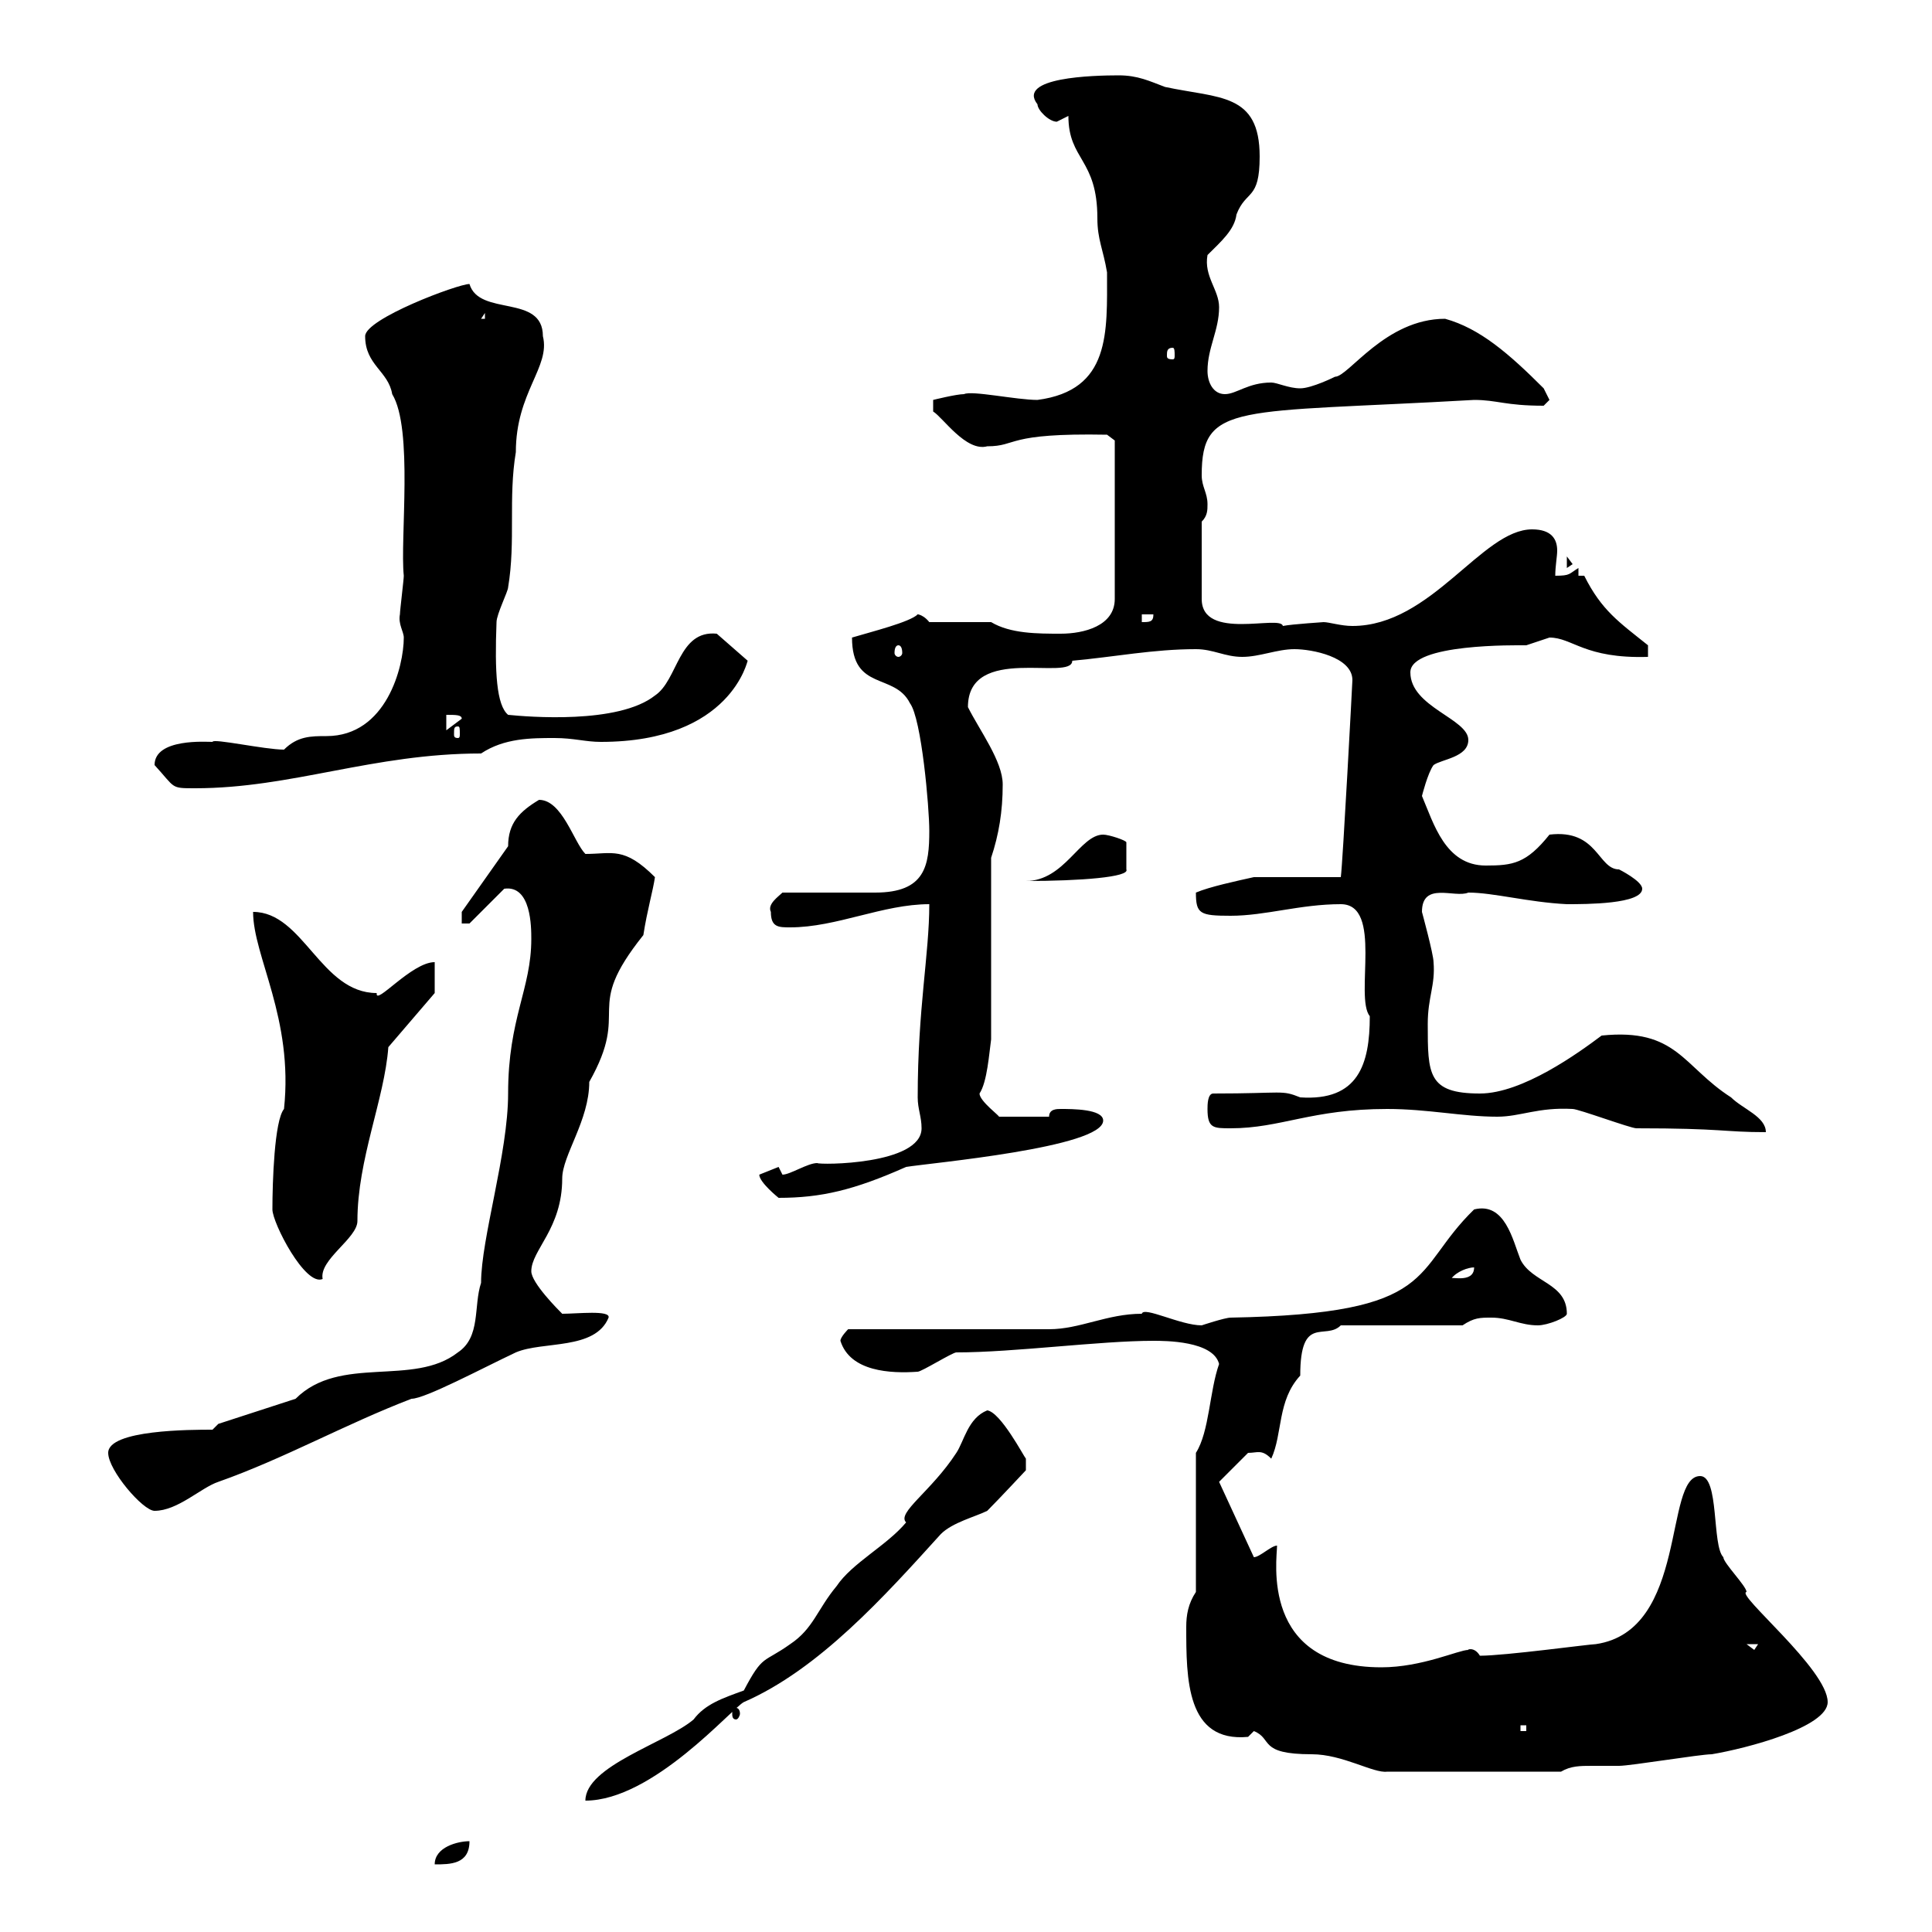 <svg xmlns="http://www.w3.org/2000/svg" xmlns:xlink="http://www.w3.org/1999/xlink" width="300" height="300"><path d="M72.90 285.90C71.10 285.90 67.50 286.80 67.50 289.50C69.90 289.50 72.90 289.50 72.90 285.90ZM153.30 219C150.30 220.20 149.70 223.80 148.50 225.60C144.60 231.60 139.20 234.90 140.70 236.40C137.70 240 132.30 242.70 129.90 246.30C126.90 249.90 126.30 252.90 122.70 255.30C118.50 258.30 118.50 256.80 115.50 262.50C112.20 263.70 109.50 264.60 107.70 267C103.50 270.60 90.90 274.20 90.90 279.60C101.40 279.60 113.70 265.20 115.50 264.30C127.20 259.20 137.40 247.80 146.10 238.20C147.90 236.40 151.50 235.50 153.30 234.60C155.10 232.80 159.30 228.30 159.30 228.30L159.30 226.50C159 226.20 155.40 219.30 153.30 219ZM194.70 268.80C197.70 270 195.30 272.40 203.70 272.40C208.50 272.40 213.30 275.40 215.40 275.10L242.40 275.10C243.90 274.20 245.40 274.20 247.20 274.20C248.70 274.20 249.90 274.20 251.40 274.20C253.20 274.20 264 272.40 265.80 272.40C271.20 271.50 283.80 268.20 283.80 264.30C283.80 259.20 269.40 247.50 271.20 247.20C271.20 246.30 267.60 242.70 267.60 241.80C265.80 240 267 229.20 264 229.20C258.30 229.20 262.20 253.20 247.80 255.30C246.90 255.30 233.70 257.10 229.80 257.10C228.90 255.60 227.70 256.20 228 256.20C226.50 256.20 220.80 258.90 214.50 258.90C195.60 258.90 198.30 242.10 198.30 240C197.40 240 195.60 241.80 194.70 241.80L189.30 230.10L193.80 225.60C195.30 225.60 195.90 225 197.40 226.50C199.20 222.60 198.30 217.50 201.90 213.60C201.90 204 205.80 208.20 208.20 205.80L227.10 205.80C228.90 204.60 229.80 204.60 231.60 204.60C234.30 204.60 236.10 205.80 238.80 205.80C240.30 205.80 243.30 204.60 243.30 204C243.30 199.20 237.90 199.20 236.10 195.60C234.90 192.60 233.70 186.60 228.90 187.80C219 197.40 223.80 204 191.10 204.60C190.20 204.60 186.60 205.80 186.60 205.80C183.30 205.80 177.60 202.80 177.30 204C171.90 204 167.70 206.40 162.90 206.40L131.70 206.40C131.70 206.40 130.50 207.60 130.50 208.20C132 213 138.30 213.30 142.50 213C143.10 213 147.90 210 148.50 210C157.50 210 170.70 208.20 179.10 208.20C180.90 208.20 188.40 208.20 189.30 211.80C187.80 216 187.80 222.30 185.70 225.60L185.70 247.20C184.50 249 184.20 250.80 184.20 252.60C184.20 260.70 184.20 270.60 193.80 269.70C193.80 269.70 194.70 268.80 194.70 268.80ZM236.10 267.90L237 267.90L237 268.80L236.10 268.80ZM114.30 265.20C113.70 265.20 113.70 265.50 113.70 266.10C113.70 266.40 113.70 267 114.30 267C114.60 267 114.90 266.40 114.90 266.10C114.90 265.50 114.60 265.20 114.30 265.20ZM271.20 255.30L273 255.30L272.40 256.20ZM16.80 225.60C16.80 228.30 22.20 234.60 24 234.60C27.60 234.60 31.20 231 33.90 230.10C44.10 226.50 53.70 221.10 63.90 217.20C66 217.20 75 212.40 80.10 210C84.30 208.20 92.40 209.70 94.50 204.60C94.80 203.40 89.70 204 87.30 204C86.70 203.40 82.50 199.20 82.50 197.40C82.50 194.10 87.30 190.80 87.30 183C87.30 179.40 91.50 174 91.50 168C98.10 156.30 90.30 157.20 99.90 145.20C100.50 141.30 101.40 138.30 101.70 136.20C96.90 131.40 95.10 132.60 90.90 132.60C89.10 130.80 87.30 124.20 83.70 124.20C80.70 126 78.90 127.80 78.90 131.40L71.70 141.60L71.70 143.40L72.90 143.40L78.30 138C82.50 137.40 82.50 144 82.50 145.80C82.50 153.60 78.90 158.10 78.90 169.80C78.90 179.10 74.70 192.30 74.70 199.20C73.50 202.80 74.70 207.60 71.10 210C64.20 215.40 52.80 210.30 45.90 217.20L33.90 221.10L33 222C29.70 222 16.80 222 16.80 225.60ZM42.30 187.80C42.30 189.90 47.40 199.80 50.10 198.60C49.50 195.60 55.50 192.30 55.50 189.60C55.50 180 59.70 170.70 60.30 162.60L67.50 154.20L67.50 149.40C63.90 149.40 58.20 156.30 58.50 154.20C49.80 154.20 47.10 141.60 39.30 141.60C39.30 148.50 45.60 158.10 44.10 172.20C42.60 174 42.30 183.60 42.30 187.80ZM228.90 196.80C228.90 199.50 224.70 198 225.30 198.60C226.20 197.40 228 196.80 228.90 196.80ZM117.90 182.40C117.90 183.60 120.90 186 120.90 186C127.50 186 132.60 184.80 140.70 181.20C144.30 180.60 171.30 178.20 171.30 174C171.30 172.20 166.50 172.20 164.70 172.20C164.10 172.20 162.90 172.20 162.90 173.40L155.10 173.40C155.40 173.40 152.10 171 152.10 169.80C153.30 168 153.60 163.50 153.90 161.40L153.90 133.20C155.10 129.60 155.70 126 155.70 121.80C155.70 118.20 152.10 113.40 150.30 109.80C150.30 99.90 166.50 105.90 166.50 102.60C173.10 102 179.10 100.80 185.70 100.80C188.40 100.80 190.20 102 192.90 102C195.60 102 198.30 100.80 201 100.80C203.70 100.80 210 102 210 105.60C210 105.90 208.50 134.10 208.20 136.20L194.70 136.20C192 136.80 187.80 137.70 185.70 138.60C185.70 141.90 186.30 142.20 191.10 142.20C196.50 142.20 201.90 140.40 208.20 140.40C214.80 140.40 210.30 154.80 212.70 157.80C212.70 165.30 210.90 171 201.90 170.40C198.90 169.20 199.50 169.80 188.40 169.80C187.50 169.80 187.50 171.60 187.50 172.20C187.50 175.20 188.40 175.20 191.10 175.20C198.90 175.20 203.70 172.20 215.40 172.20C221.70 172.20 227.10 173.40 232.50 173.40C236.10 173.40 238.80 171.90 244.20 172.20C245.10 172.20 253.20 175.20 254.10 175.20C267.60 175.20 267.60 175.80 274.20 175.80C274.20 173.40 270.60 172.20 268.80 170.40C261.30 165.60 260.40 159.60 248.70 160.80C245.10 163.50 236.40 169.80 229.80 169.80C221.70 169.80 221.70 166.80 221.70 159C221.70 154.80 222.90 153 222.60 149.40C222.60 148.20 220.80 141.60 220.80 141.60C220.80 136.80 225.90 139.50 228 138.60C231.90 138.60 237.30 140.10 243.30 140.40C246.30 140.40 255 140.40 255 138C255 136.80 251.40 135 251.40 135C248.10 135 248.10 128.70 240.60 129.60C237 134.10 234.90 134.40 230.70 134.40C224.40 134.40 222.60 127.80 220.80 123.60C220.80 123.60 221.70 120 222.60 118.80C223.80 117.90 228 117.60 228 114.90C228 111.60 219 109.80 219 104.40C219 99.90 235.50 100.20 237 100.20C237 100.20 240.60 99 240.60 99C244.20 99 246 102.30 255.90 102L255.90 100.20C251.40 96.60 248.70 94.80 246 89.40L245.10 89.40L245.10 88.20C243.60 89.10 243.90 89.40 241.50 89.40C241.50 87.90 241.80 86.40 241.80 85.50C241.80 83.70 240.90 82.20 237.90 82.20C230.10 82.20 222.30 97.20 210 97.20C208.20 97.20 206.40 96.60 205.50 96.60C205.80 96.60 200.70 96.90 199.20 97.20C198.90 95.40 186.60 99.60 186.60 93L186.60 81C187.50 80.10 187.50 79.20 187.50 78.30C187.50 76.50 186.60 75.60 186.60 73.80C186.60 62.40 192 64.20 228.90 62.10C232.50 62.10 233.70 63 239.70 63C239.70 63 240.60 62.10 240.60 62.10C240.60 62.10 239.70 60.30 239.70 60.30C234.30 54.90 229.80 51 224.40 49.50C215.10 49.50 209.40 58.50 207.30 58.50C207.30 58.50 203.70 60.30 201.90 60.30C200.10 60.30 198.30 59.40 197.40 59.40C193.80 59.40 192 61.20 190.20 61.20C188.40 61.20 187.50 59.40 187.50 57.60C187.50 54 189.30 51.30 189.30 47.70C189.30 45 186.90 42.90 187.50 39.60C189.60 37.50 191.70 35.70 192 33.30C193.50 29.40 195.60 31.20 195.60 24.30C195.60 14.40 189.30 15.30 180.90 13.50C178.50 12.60 176.70 11.70 173.70 11.70C169.80 11.70 157.80 12 161.10 16.20C161.10 17.10 162.90 18.90 164.10 18.90C164.10 18.90 165.90 18 165.90 18C165.90 24.90 170.40 24.60 170.40 33.90C170.40 37.20 171.30 38.70 171.90 42.30C171.90 51.60 172.50 60.60 161.10 62.10C157.80 62.10 150.90 60.60 149.70 61.20C148.50 61.20 144.90 62.10 144.90 62.10L144.90 63.90C146.40 64.80 150 70.20 153.30 69.30C158.10 69.30 156 67.20 171.90 67.50L173.10 68.40L173.10 93C173.10 97.20 168.30 98.40 164.70 98.40C161.10 98.40 156.90 98.40 153.90 96.60L144.30 96.60C143.10 95.10 141.90 95.40 142.50 95.40C141.30 96.60 135.30 98.10 132.30 99C132.30 107.40 138.90 104.40 141.30 109.20C143.10 111.60 144.30 125.40 144.30 129C144.30 134.40 143.70 138.60 135.90 138.60L121.50 138.60C120.90 139.20 119.10 140.40 119.70 141.60C119.70 144 120.90 144 122.70 144C129.90 144 137.10 140.40 144.30 140.40C144.30 148.20 142.50 156.60 142.50 170.40C142.50 172.20 143.10 173.40 143.10 175.20C143.10 180.90 127.20 180.90 126.90 180.60C125.40 180.60 122.70 182.40 121.50 182.40C121.50 182.40 120.90 181.20 120.90 181.20C120.90 181.20 117.90 182.40 117.90 182.40ZM171.30 129.60C167.70 129.60 165.30 136.80 159.30 136.80C167.70 136.80 175.50 136.20 174.90 135L174.90 130.80C174.90 130.50 172.20 129.60 171.30 129.60ZM24 118.80C27.30 122.40 26.40 122.40 30.30 122.40C45.30 122.40 57.90 117 74.70 117C78.30 114.60 82.50 114.60 86.10 114.60C89.10 114.60 90.90 115.20 93.30 115.20C113.70 115.20 116.10 102.30 116.10 102.60L111.30 98.40C105.30 97.80 105.30 105.60 101.70 108C96 112.50 81.90 111.30 78.90 111C77.10 109.50 76.80 104.40 77.10 96.60C77.10 95.40 78.90 91.80 78.90 91.20C80.10 84 78.90 77.40 80.10 70.20C80.10 60.90 85.50 57 84.30 52.20C84.30 45.60 74.40 49.20 72.90 44.10C71.10 44.10 56.70 49.50 56.70 52.20C56.70 56.70 60.30 57.60 60.90 61.20C64.20 66.60 62.10 83.70 62.70 89.40C62.70 90 62.10 94.80 62.10 95.40C61.80 96.90 62.70 98.10 62.70 99C62.70 103.50 60 114.30 50.70 114.30C48.30 114.30 46.20 114.30 44.10 116.40C41.10 116.40 33 114.60 33 115.20C32.10 115.20 24 114.60 24 118.80ZM69.30 111C70.80 111 71.70 111 71.70 111.60L69.30 113.40ZM71.10 112.80C71.40 112.80 71.40 113.10 71.40 114C71.40 114.30 71.40 114.60 71.10 114.60C70.50 114.60 70.50 114.30 70.50 114C70.50 113.10 70.50 112.80 71.10 112.80ZM139.50 100.20C139.80 100.20 140.10 100.50 140.10 101.40C140.10 101.70 139.80 102 139.50 102C139.20 102 138.90 101.70 138.90 101.40C138.90 100.50 139.20 100.20 139.50 100.20ZM177.30 95.40L179.10 95.40C179.10 96.60 178.50 96.60 177.30 96.60ZM243.30 86.40L243.30 88.20L244.20 87.60ZM182.10 54C182.40 54 182.40 54.60 182.40 55.20C182.40 55.50 182.40 55.80 182.10 55.80C181.20 55.80 181.20 55.50 181.20 55.20C181.20 54.60 181.20 54 182.10 54ZM75.30 48.60L75.30 49.50L74.70 49.50Z"/></svg>